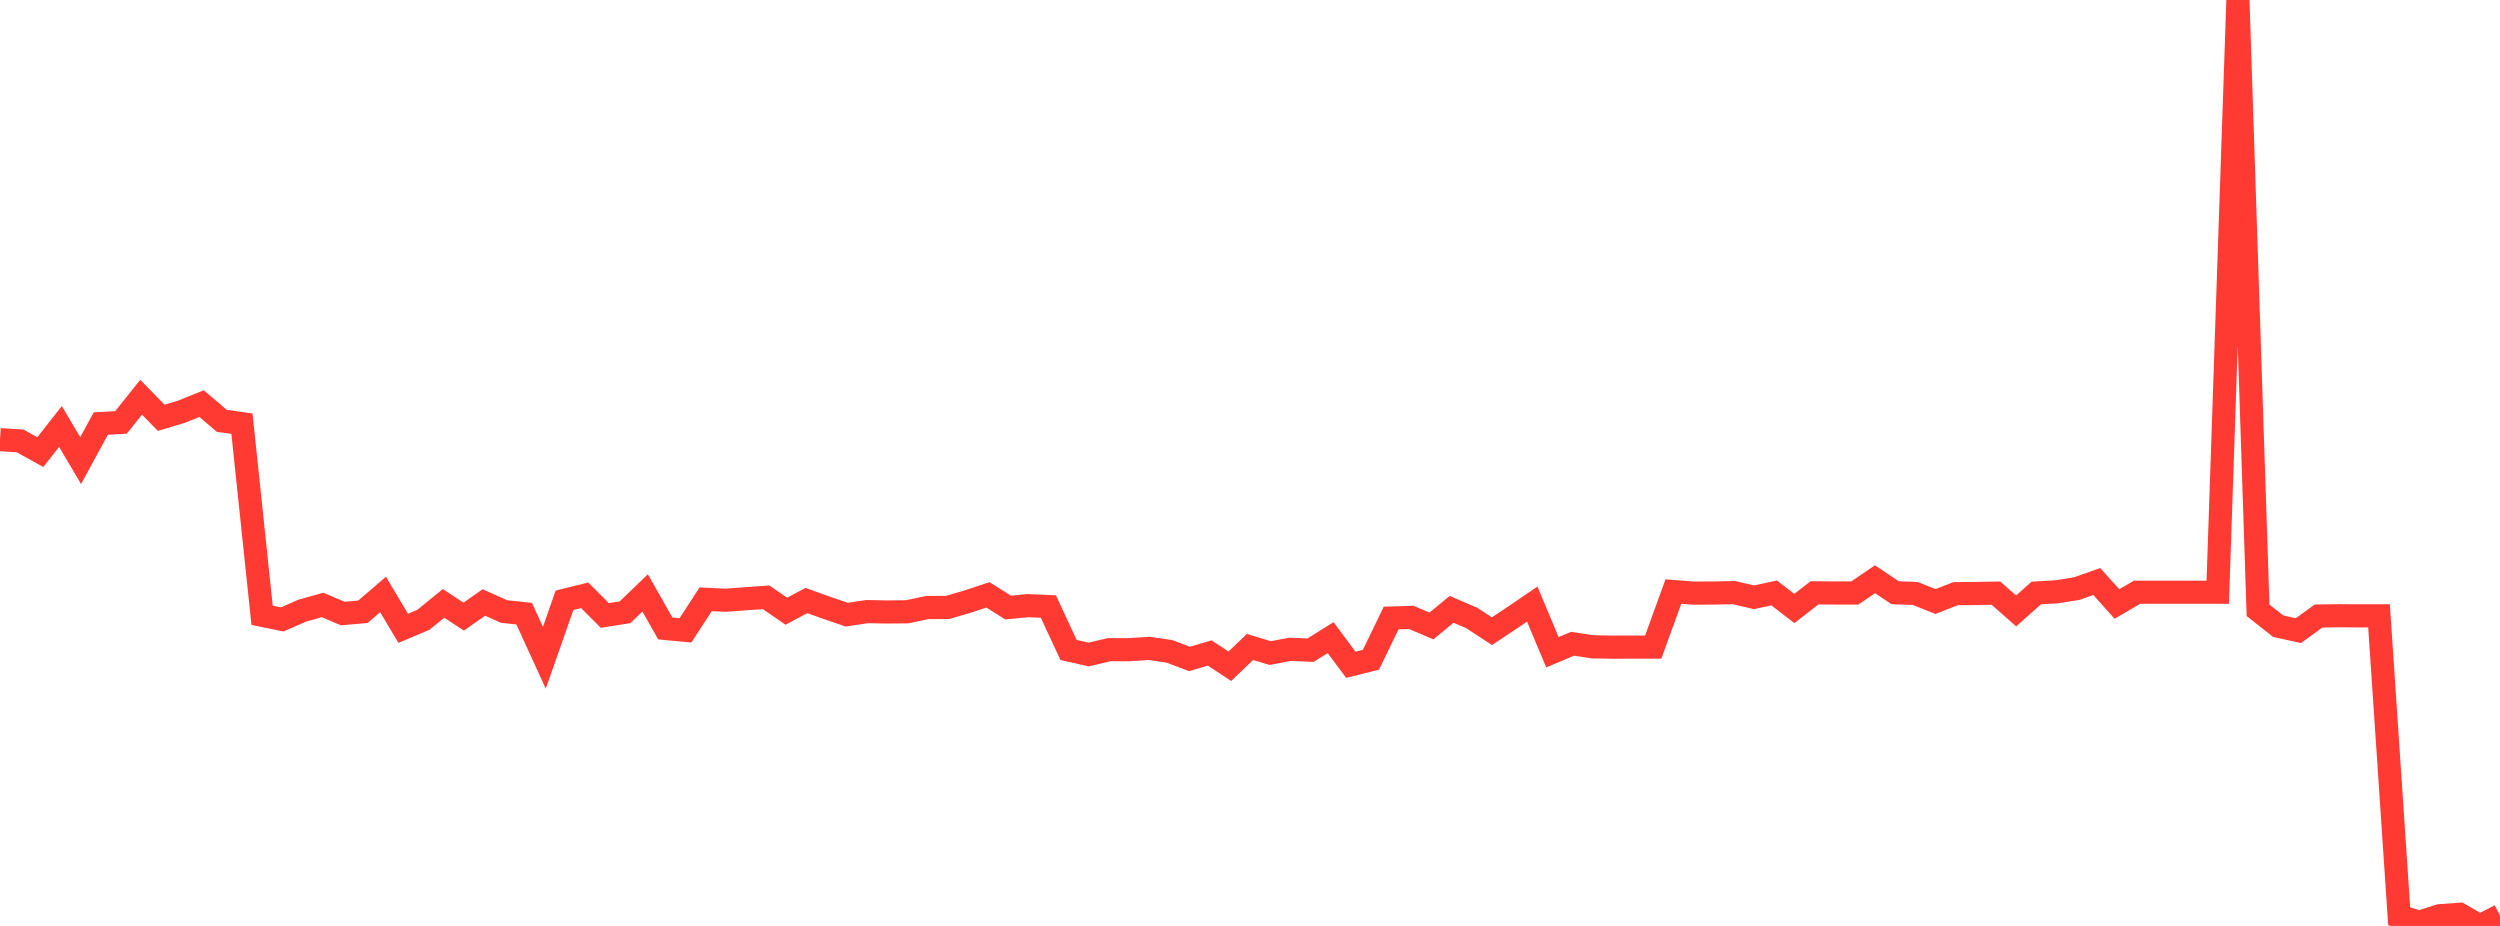 <?xml version="1.0" standalone="no"?>
<!DOCTYPE svg PUBLIC "-//W3C//DTD SVG 1.1//EN" "http://www.w3.org/Graphics/SVG/1.1/DTD/svg11.dtd">

<svg width="135" height="50" viewBox="0 0 135 50" preserveAspectRatio="none" 
  xmlns="http://www.w3.org/2000/svg"
  xmlns:xlink="http://www.w3.org/1999/xlink">


<polyline points="0.0, 23.741 1.089, 23.81 2.177, 24.415 3.266, 23.031 4.355, 24.873 5.444, 22.872 6.532, 22.812 7.621, 21.451 8.71, 22.562 9.798, 22.234 10.887, 21.795 11.976, 22.724 13.065, 22.878 14.153, 33.226 15.242, 33.448 16.331, 32.972 17.419, 32.667 18.508, 33.131 19.597, 33.036 20.685, 32.102 21.774, 33.929 22.863, 33.469 23.952, 32.583 25.04, 33.299 26.129, 32.533 27.218, 33.021 28.306, 33.138 29.395, 35.519 30.484, 32.416 31.573, 32.146 32.661, 33.236 33.75, 33.063 34.839, 32.018 35.927, 33.936 37.016, 34.038 38.105, 32.363 39.194, 32.413 40.282, 32.331 41.371, 32.254 42.46, 33.005 43.548, 32.428 44.637, 32.82 45.726, 33.193 46.815, 33.027 47.903, 33.047 48.992, 33.036 50.081, 32.805 51.169, 32.802 52.258, 32.485 53.347, 32.121 54.435, 32.806 55.524, 32.705 56.613, 32.753 57.702, 35.098 58.79, 35.344 59.879, 35.085 60.968, 35.082 62.056, 35.014 63.145, 35.172 64.234, 35.584 65.323, 35.26 66.411, 35.978 67.5, 34.936 68.589, 35.266 69.677, 35.062 70.766, 35.111 71.855, 34.431 72.944, 35.898 74.032, 35.627 75.121, 33.373 76.21, 33.341 77.298, 33.802 78.387, 32.904 79.476, 33.372 80.565, 34.084 81.653, 33.361 82.742, 32.621 83.831, 35.222 84.919, 34.763 86.008, 34.929 87.097, 34.946 88.185, 34.944 89.274, 34.943 90.363, 31.944 91.452, 32.029 92.54, 32.023 93.629, 32.002 94.718, 32.252 95.806, 32.019 96.895, 32.858 97.984, 32.013 99.073, 32.022 100.161, 32.022 101.25, 31.279 102.339, 32.007 103.427, 32.048 104.516, 32.483 105.605, 32.058 106.694, 32.049 107.782, 32.031 108.871, 32.989 109.96, 32.021 111.048, 31.959 112.137, 31.786 113.226, 31.403 114.315, 32.616 115.403, 31.98 116.492, 31.98 117.581, 31.98 118.669, 31.98 119.758, 31.98 120.847, 0.0 121.935, 32.956 123.024, 33.814 124.113, 34.055 125.202, 33.266 126.29, 33.249 127.379, 33.257 128.468, 33.255 129.556, 49.477 130.645, 49.797 131.734, 49.45 132.823, 49.371 133.911, 50.0 135.0, 49.443" fill="none" stroke="#ff3a33" stroke-width="1.25"/>

</svg>